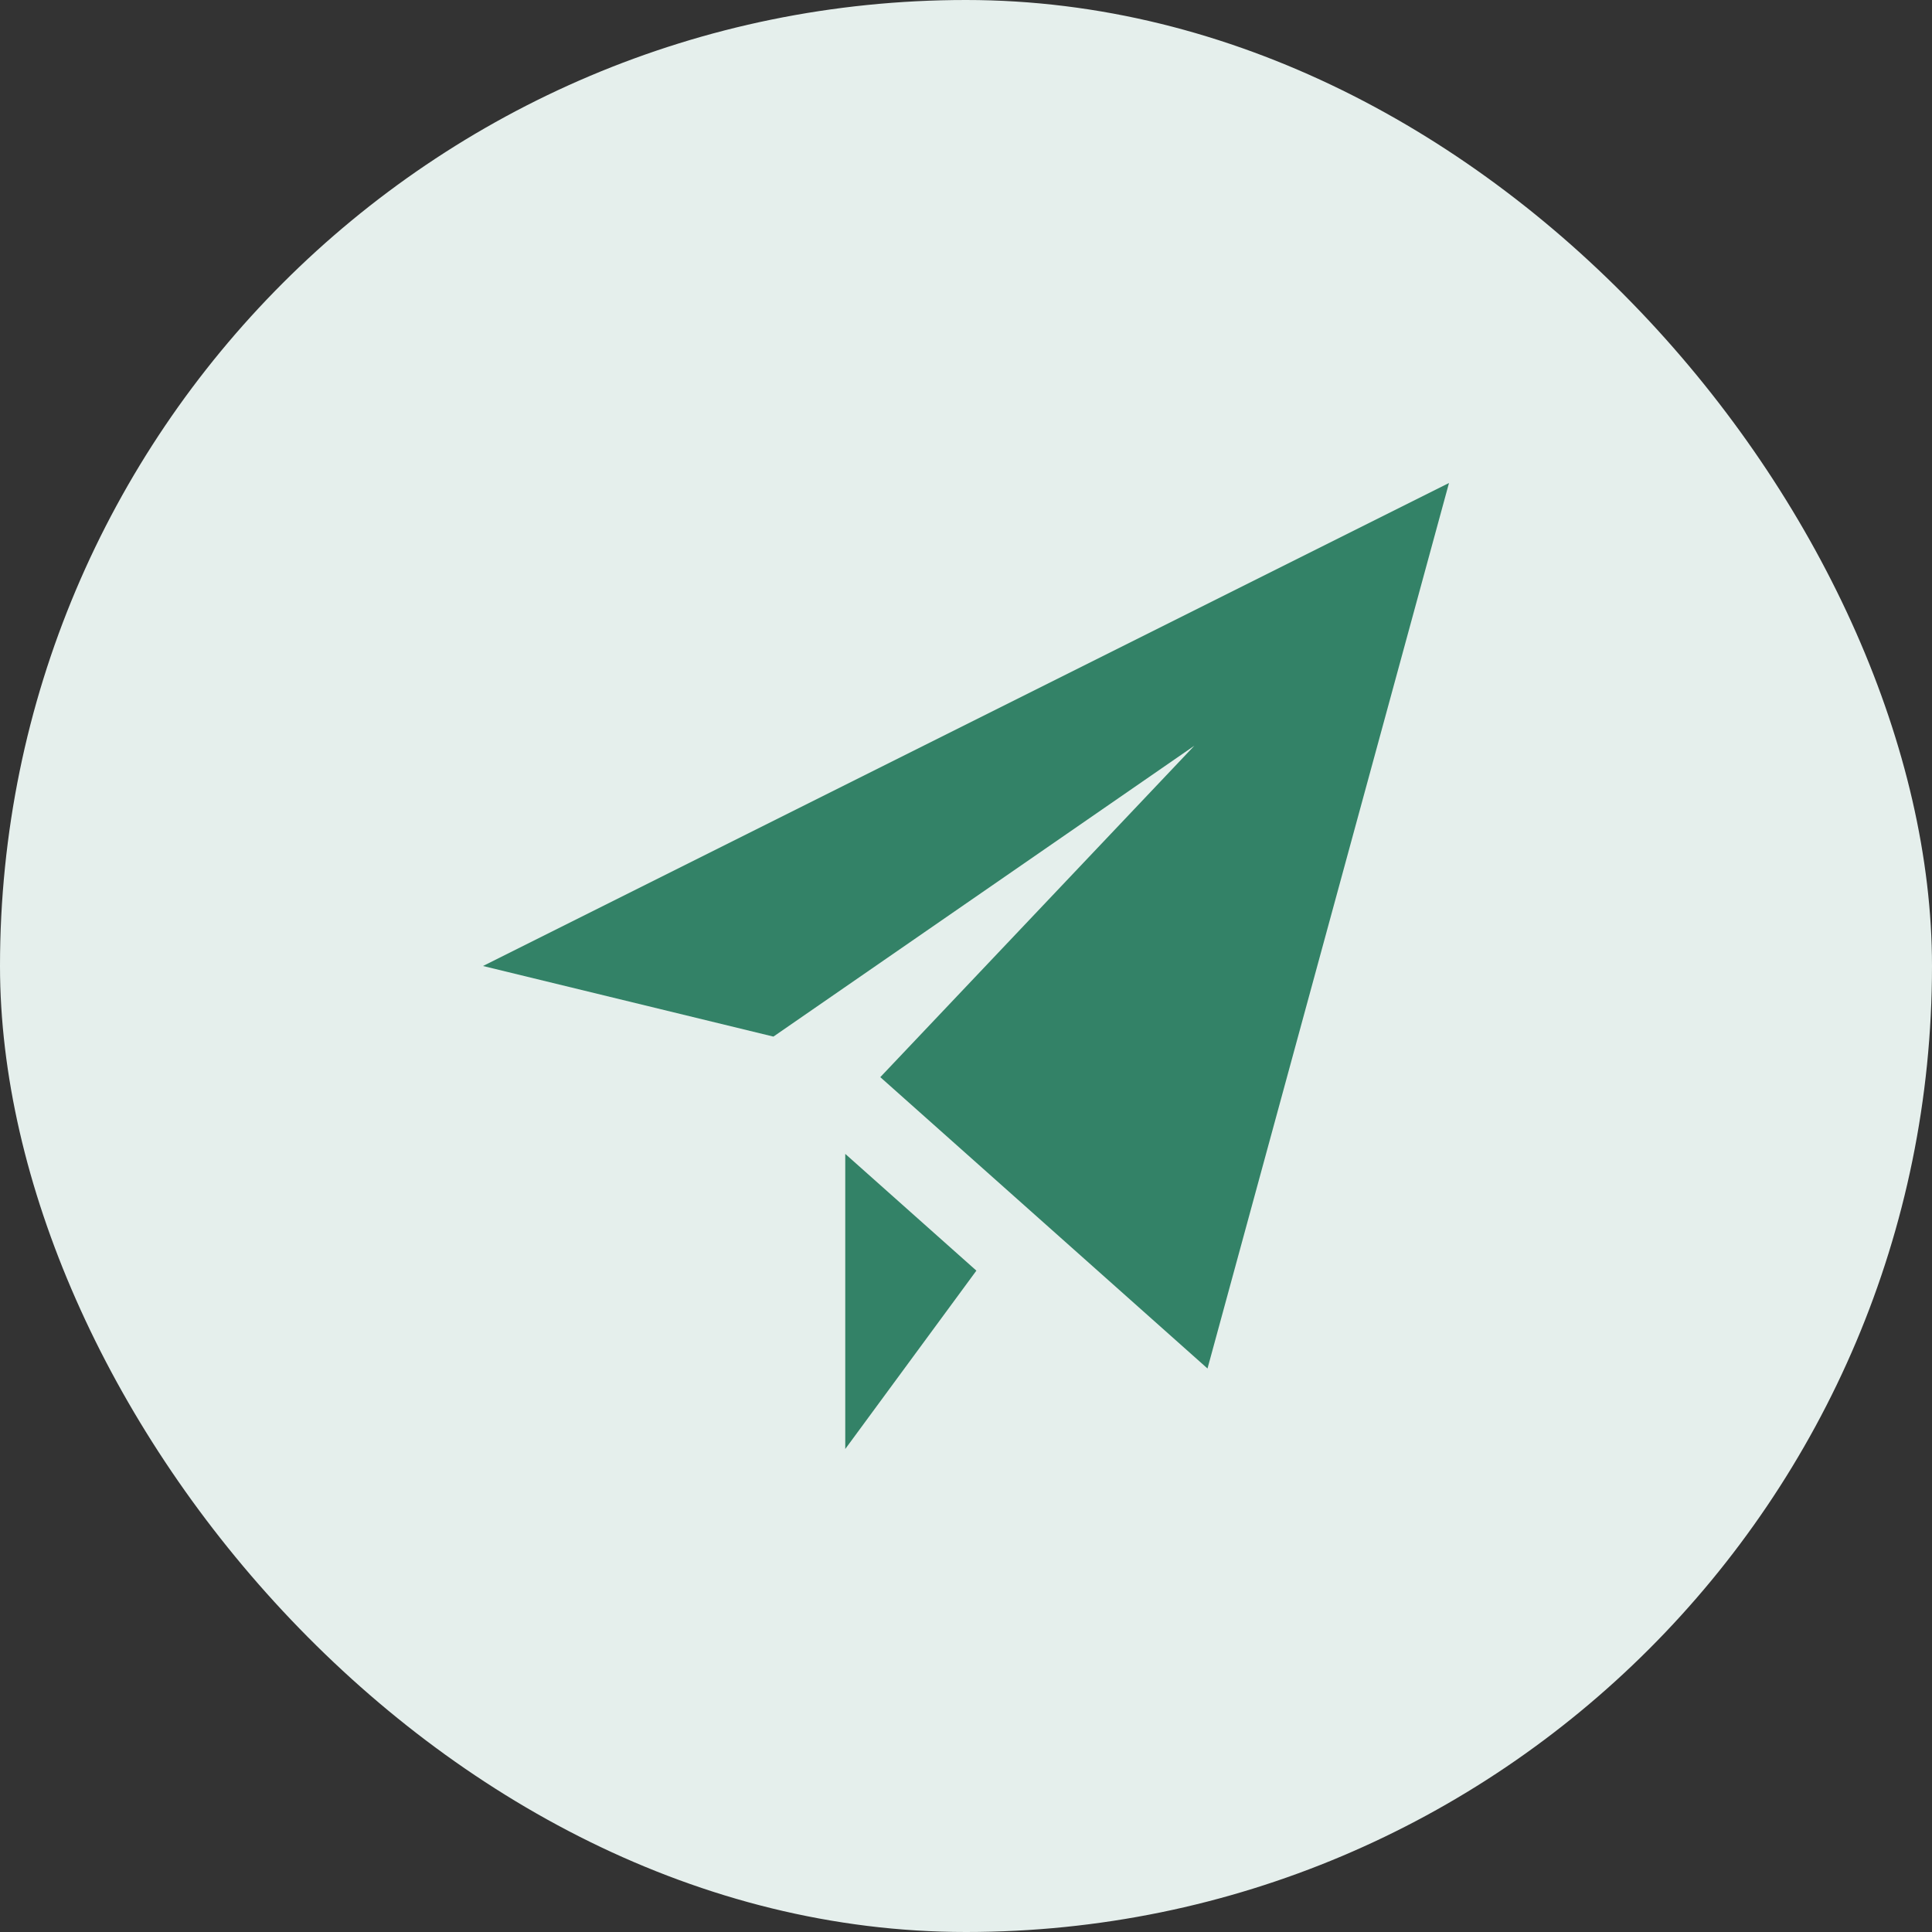<?xml version="1.0" encoding="UTF-8"?> <svg xmlns="http://www.w3.org/2000/svg" width="72" height="72" viewBox="0 0 72 72" fill="none"><rect x="0" y="0" width="72" height="72" fill="#333333" stroke="none"/><rect width="72" height="72" rx="36" fill="#E5EFEC"></rect><g clip-path="url(#clip0_1455_95)"><path d="M54 18L45 51L32.806 40.142L44.51 27.791L28.823 38.631L18 36L54 18ZM31.5 43.002V54L36.387 47.353L31.5 43.002Z" fill="#338267"></path></g><defs><clipPath id="clip0_1455_95"><rect width="36" height="36" fill="white" transform="translate(18 18)"></rect></clipPath></defs></svg> 